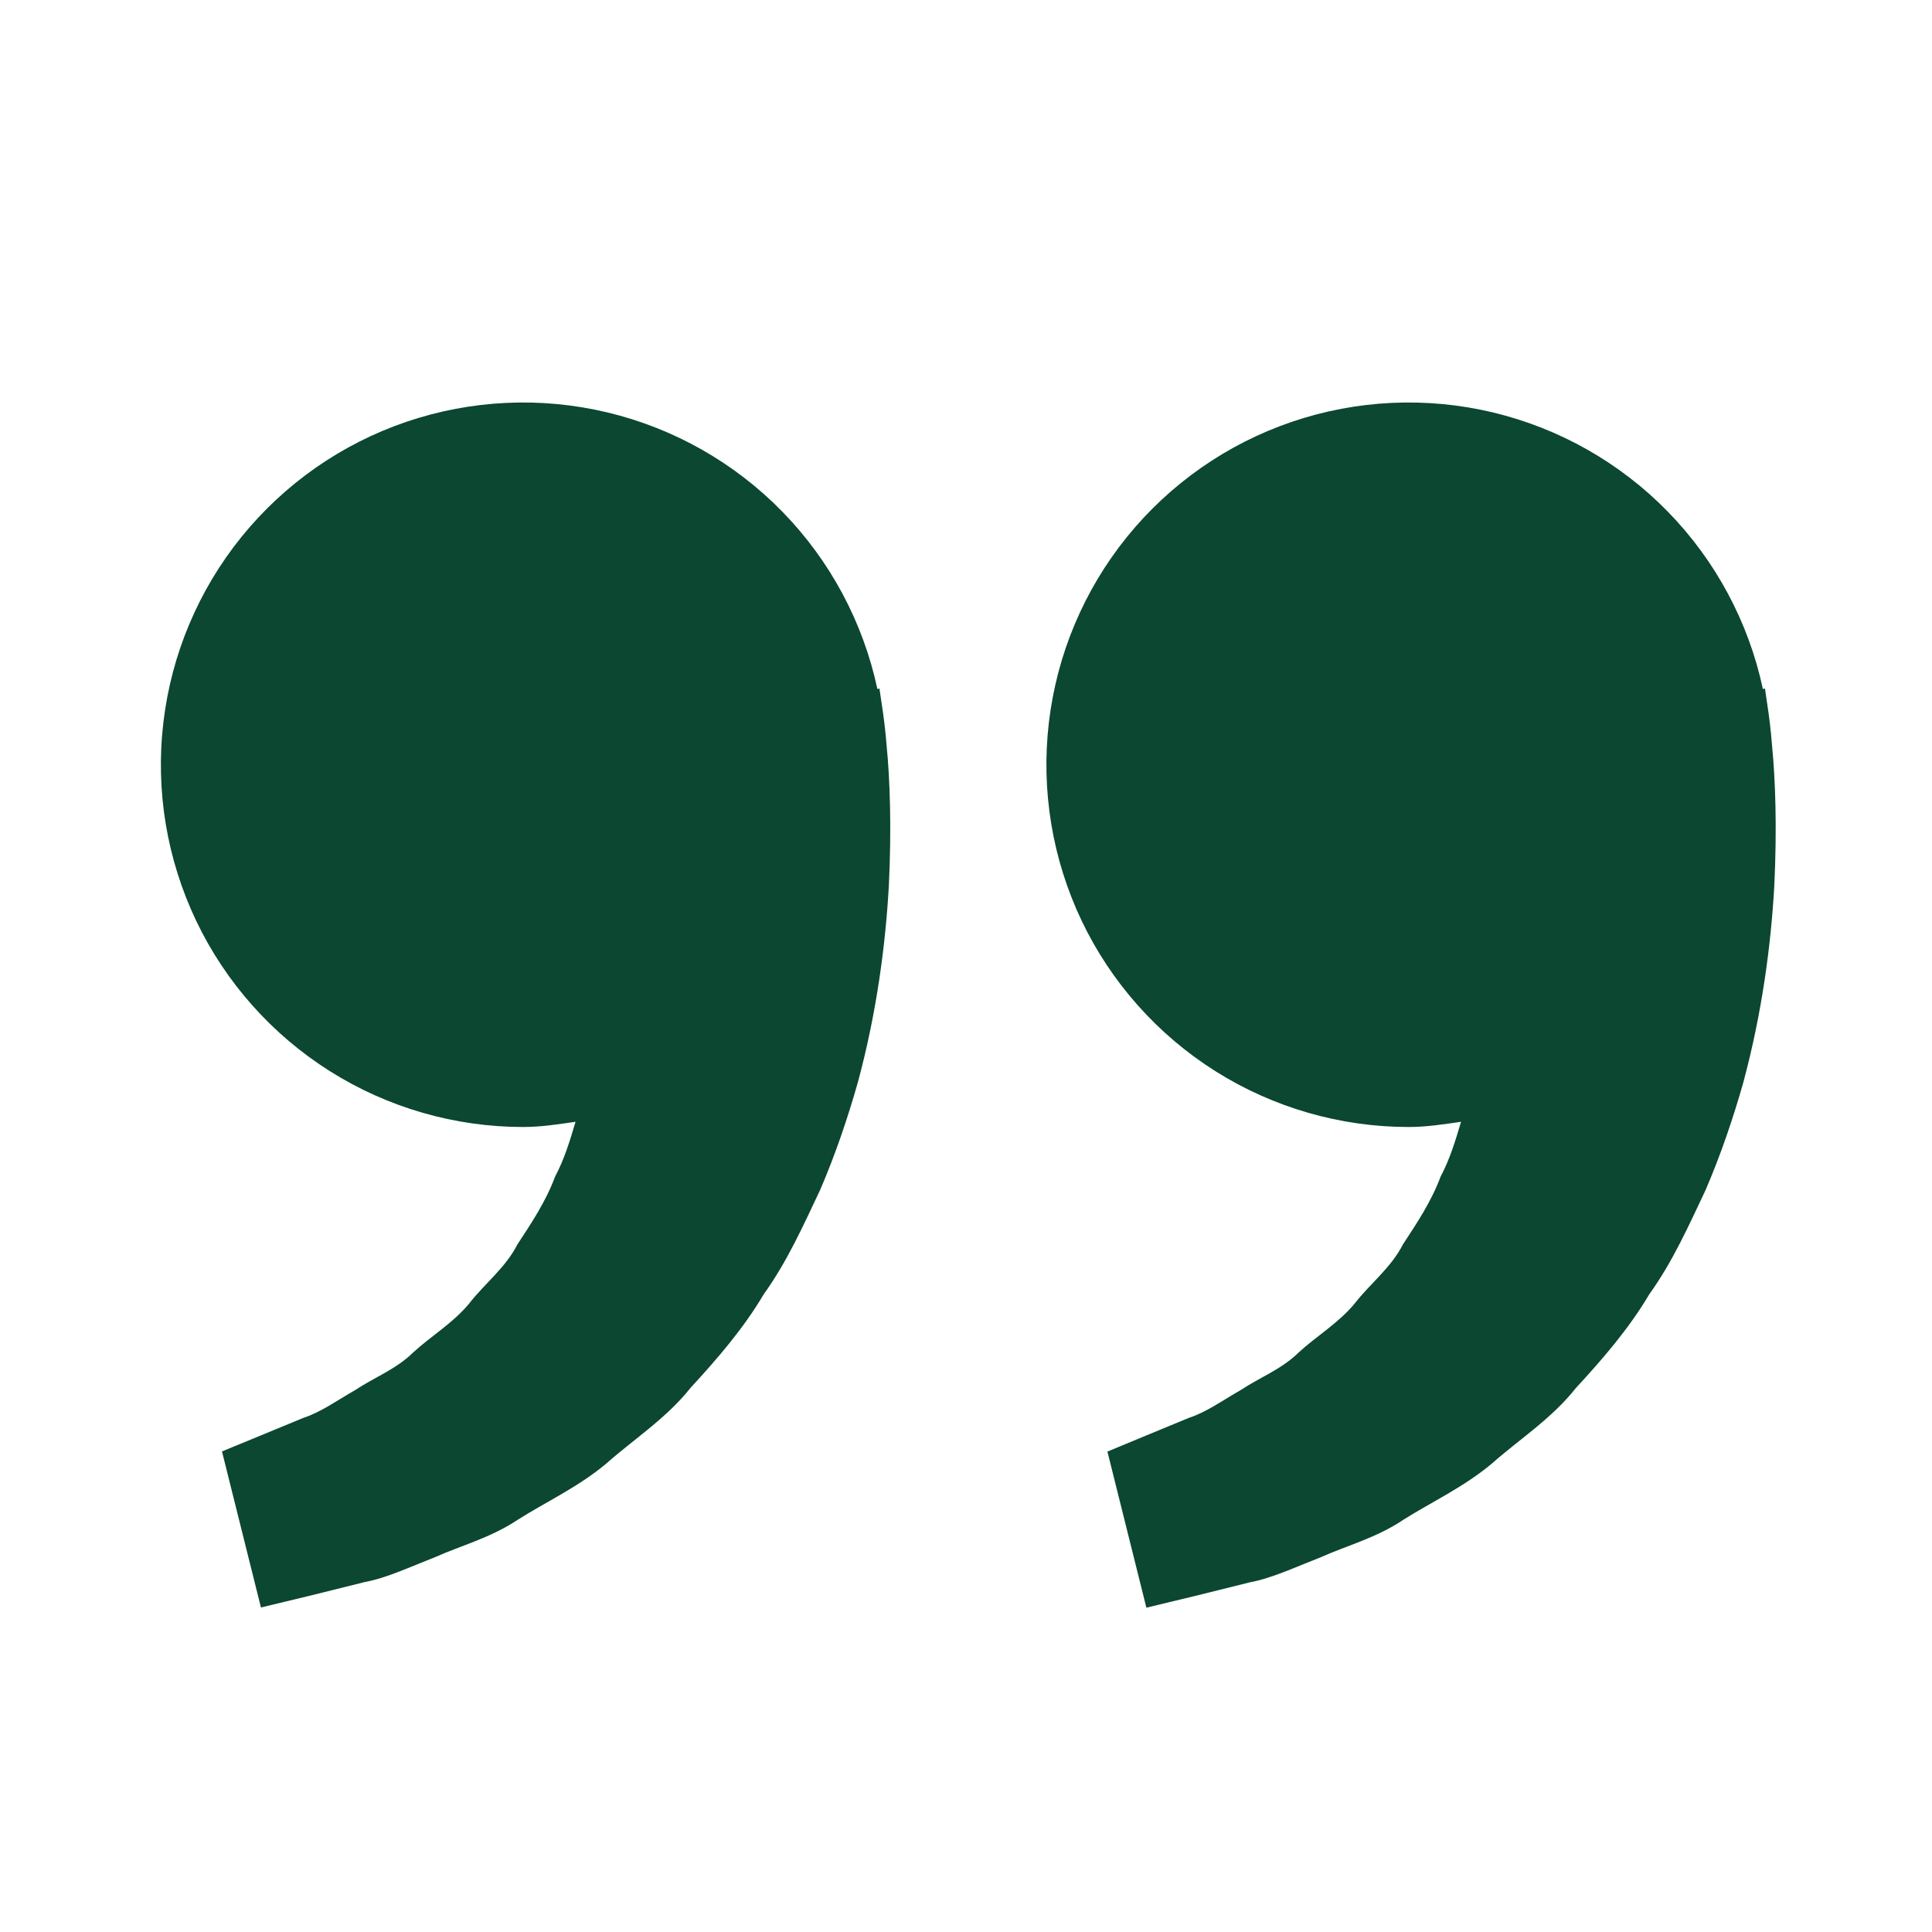<svg width="30" height="30" viewBox="0 0 30 30" fill="none" xmlns="http://www.w3.org/2000/svg">
<path d="M27.437 10.901L27.406 10.691L27.374 10.699C27.152 9.66 26.64 8.705 25.898 7.945C25.156 7.185 24.214 6.651 23.181 6.404C22.148 6.157 21.066 6.208 20.06 6.55C19.055 6.892 18.167 7.512 17.499 8.338C16.831 9.164 16.411 10.163 16.287 11.218C16.163 12.273 16.34 13.341 16.797 14.3C17.255 15.258 17.975 16.067 18.874 16.634C19.772 17.2 20.813 17.5 21.875 17.5C22.154 17.5 22.421 17.457 22.687 17.419C22.601 17.709 22.512 18.004 22.37 18.269C22.227 18.654 22.005 18.988 21.784 19.324C21.599 19.688 21.272 19.934 21.032 20.245C20.781 20.547 20.439 20.749 20.167 21C19.901 21.262 19.552 21.394 19.275 21.579C18.985 21.745 18.732 21.929 18.462 22.016L17.789 22.294L17.196 22.54L17.801 24.964L18.547 24.784C18.786 24.724 19.077 24.654 19.409 24.57C19.747 24.508 20.109 24.336 20.511 24.18C20.907 24.001 21.369 23.883 21.796 23.596C22.226 23.324 22.722 23.096 23.16 22.731C23.584 22.355 24.095 22.029 24.472 21.551C24.885 21.104 25.292 20.634 25.609 20.099C25.975 19.589 26.224 19.029 26.486 18.475C26.724 17.921 26.915 17.355 27.071 16.805C27.367 15.703 27.5 14.655 27.551 13.759C27.594 12.861 27.569 12.115 27.516 11.575C27.499 11.35 27.472 11.125 27.437 10.901ZM13.687 10.901L13.656 10.691L13.624 10.699C13.402 9.66 12.89 8.705 12.148 7.945C11.406 7.185 10.464 6.651 9.431 6.404C8.398 6.157 7.316 6.208 6.31 6.55C5.305 6.892 4.417 7.512 3.749 8.338C3.081 9.164 2.661 10.163 2.537 11.218C2.412 12.273 2.59 13.341 3.047 14.3C3.505 15.258 4.225 16.067 5.124 16.634C6.022 17.2 7.063 17.5 8.125 17.5C8.404 17.5 8.671 17.457 8.937 17.419C8.851 17.709 8.762 18.004 8.62 18.269C8.477 18.654 8.255 18.988 8.034 19.324C7.849 19.688 7.522 19.934 7.282 20.245C7.031 20.547 6.689 20.749 6.417 21C6.151 21.262 5.802 21.394 5.525 21.579C5.235 21.745 4.982 21.929 4.712 22.016L4.039 22.294C3.662 22.448 3.447 22.538 3.447 22.538L4.052 24.961L4.799 24.781C5.037 24.721 5.329 24.651 5.66 24.567C5.999 24.505 6.36 24.334 6.762 24.177C7.159 23.999 7.62 23.88 8.047 23.594C8.477 23.321 8.974 23.094 9.411 22.729C9.835 22.352 10.346 22.026 10.724 21.549C11.136 21.101 11.544 20.631 11.86 20.096C12.226 19.586 12.475 19.026 12.737 18.473C12.975 17.919 13.166 17.352 13.322 16.802C13.619 15.7 13.751 14.652 13.802 13.756C13.845 12.859 13.82 12.113 13.767 11.572C13.749 11.348 13.722 11.124 13.687 10.901Z" fill="#0B4731"/>
</svg>
